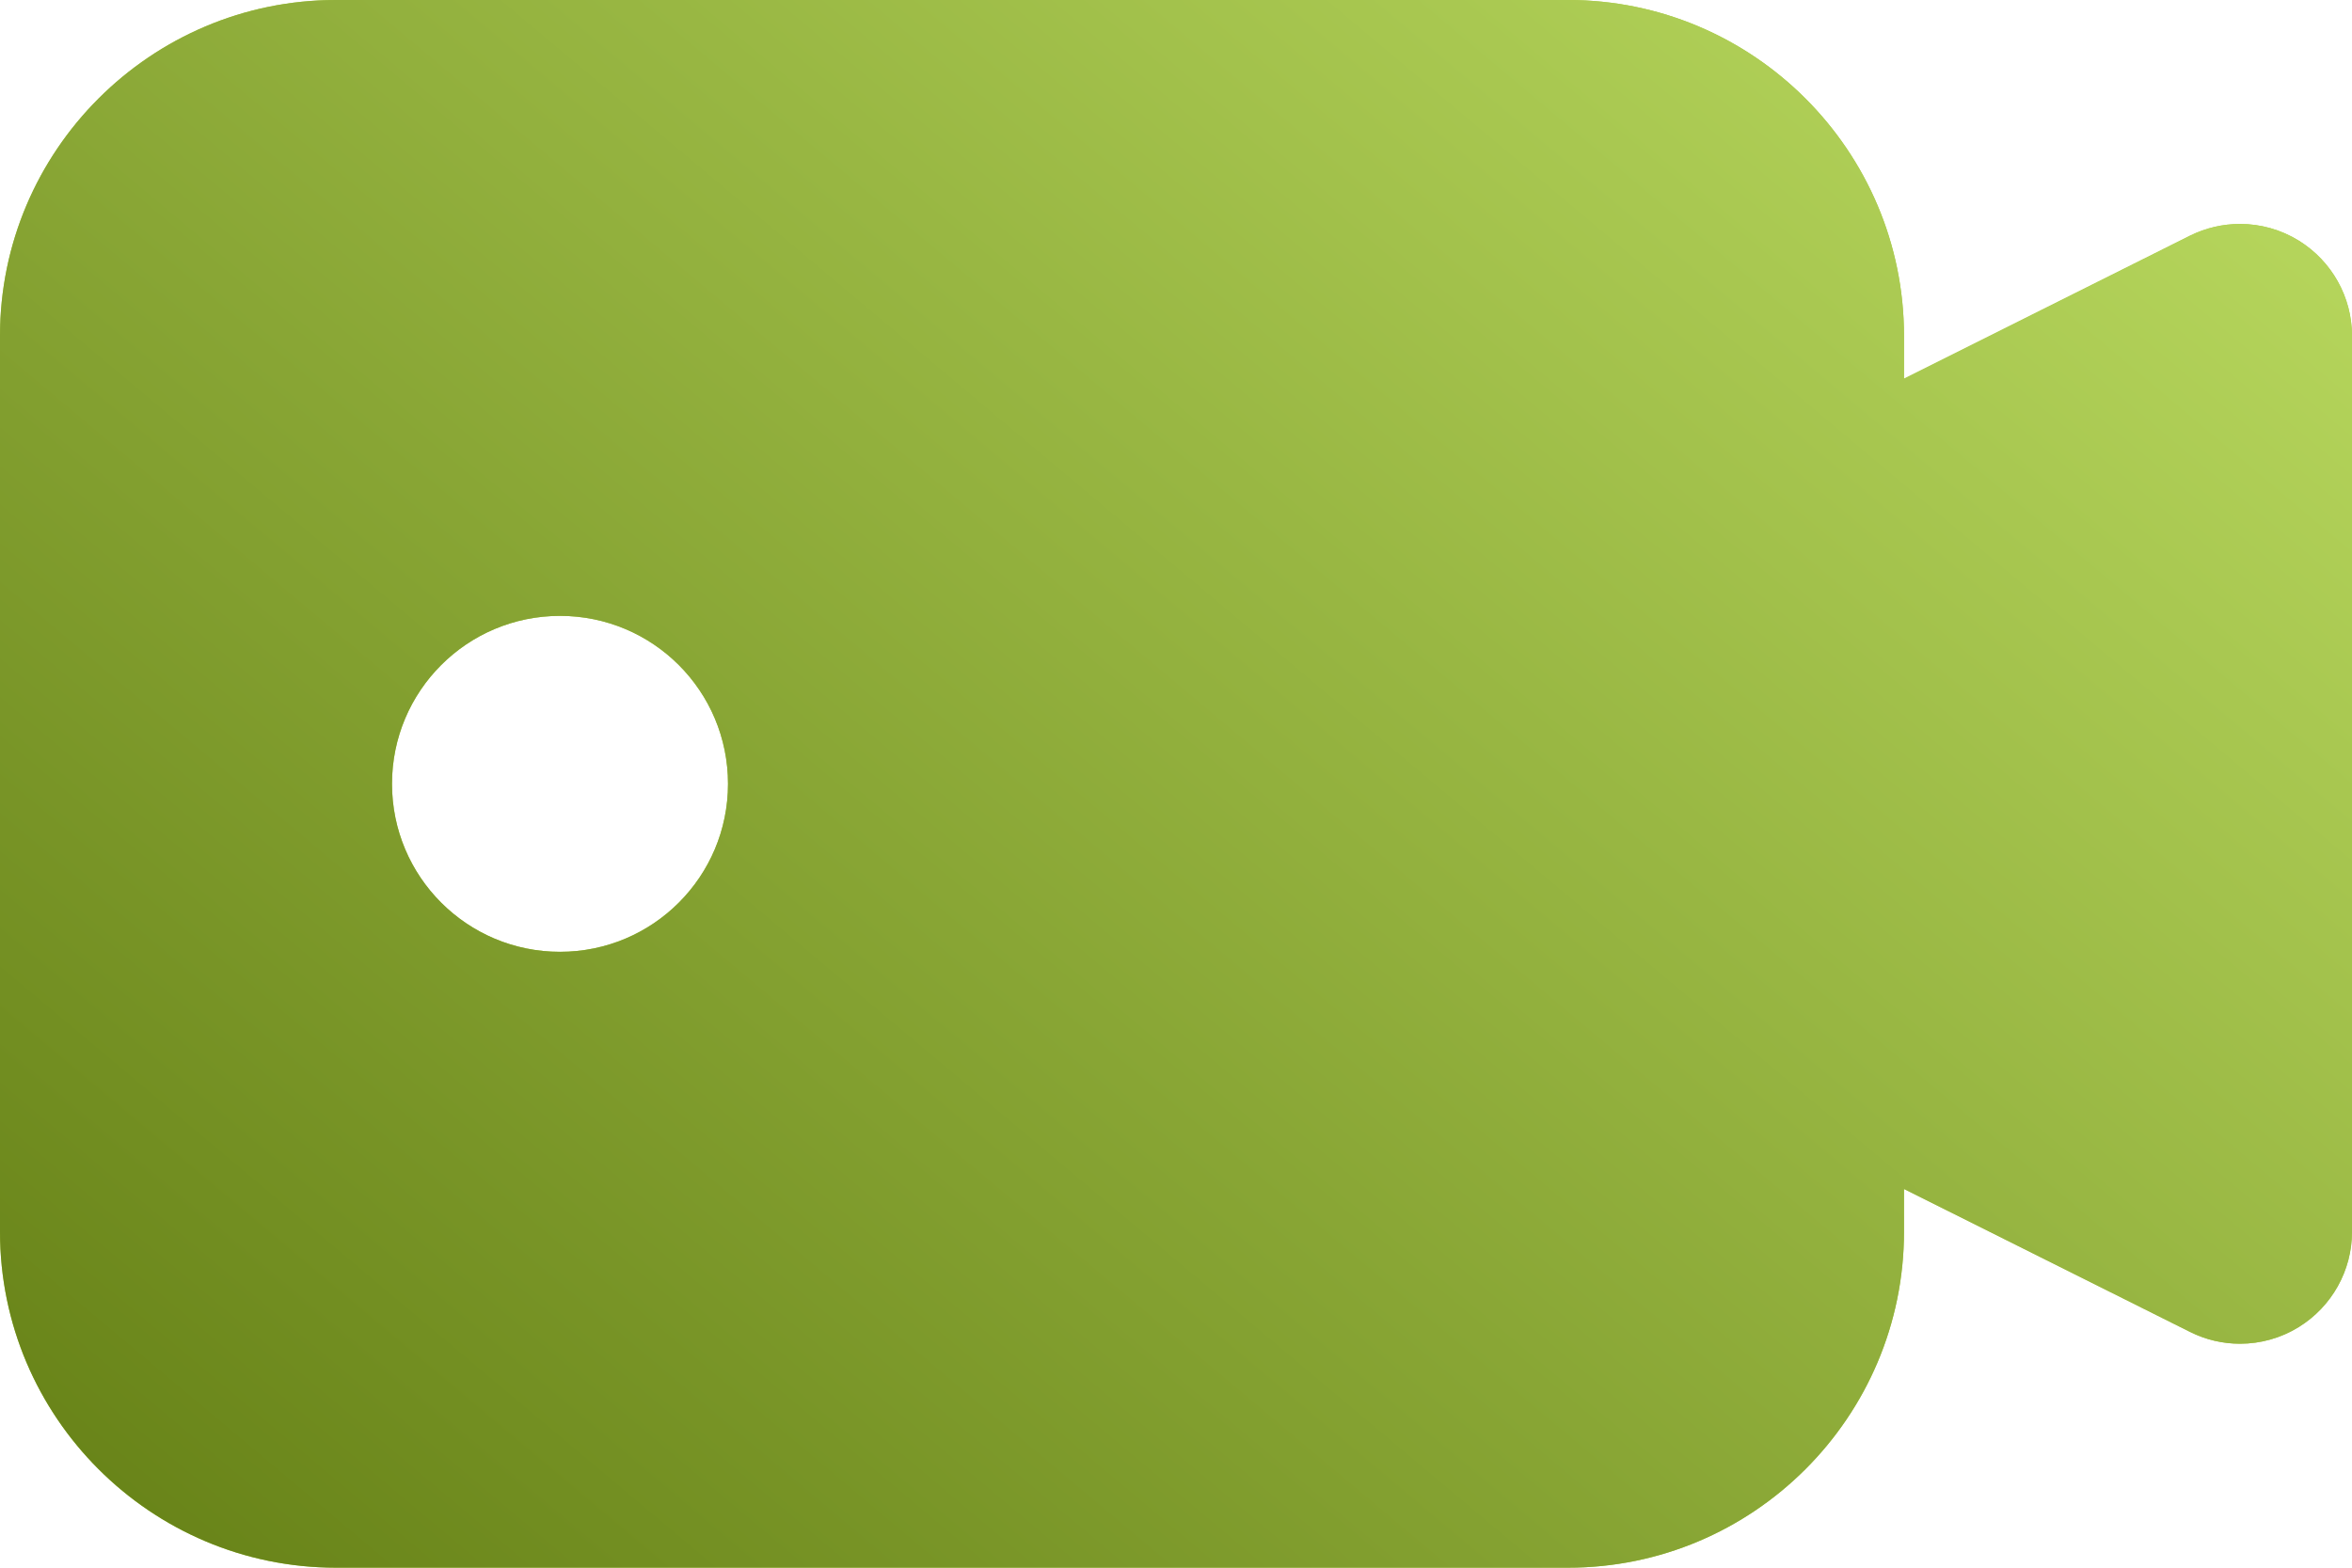 <?xml version="1.0" encoding="UTF-8"?> <svg xmlns="http://www.w3.org/2000/svg" width="21" height="14" viewBox="0 0 21 14" fill="none"> <path d="M20.525 2.149C20.365 2.05 20.183 2 20 2C19.847 2 19.694 2.035 19.553 2.105L17 3.382V3C17 1.346 15.654 0 14 0H3C1.346 0 0 1.346 0 3V11C0 12.654 1.346 14 3 14H14C15.654 14 17 12.654 17 11V10.618L19.553 11.894C19.694 11.965 19.847 12 20 12C20.183 12 20.365 11.95 20.525 11.851C20.82 11.668 21 11.347 21 11V3C21 2.653 20.82 2.332 20.525 2.149ZM5 8.5C4.171 8.5 3.5 7.829 3.5 7C3.5 6.171 4.171 5.5 5 5.5C5.829 5.5 6.5 6.171 6.5 7C6.5 7.829 5.829 8.5 5 8.5Z" fill="#ABD041"></path> <path d="M20.525 2.149C20.365 2.05 20.183 2 20 2C19.847 2 19.694 2.035 19.553 2.105L17 3.382V3C17 1.346 15.654 0 14 0H3C1.346 0 0 1.346 0 3V11C0 12.654 1.346 14 3 14H14C15.654 14 17 12.654 17 11V10.618L19.553 11.894C19.694 11.965 19.847 12 20 12C20.183 12 20.365 11.95 20.525 11.851C20.82 11.668 21 11.347 21 11V3C21 2.653 20.82 2.332 20.525 2.149ZM5 8.5C4.171 8.5 3.5 7.829 3.5 7C3.5 6.171 4.171 5.5 5 5.5C5.829 5.5 6.5 6.171 6.5 7C6.5 7.829 5.829 8.5 5 8.5Z" fill="url(#paint0_linear_76_682)"></path> <defs> <linearGradient id="paint0_linear_76_682" x1="15.941" y1="-9.139" x2="-2.542" y2="12.877" gradientUnits="userSpaceOnUse"> <stop stop-color="#C9EA6D"></stop> <stop offset="1" stop-color="#627D13"></stop> </linearGradient> </defs> </svg> 